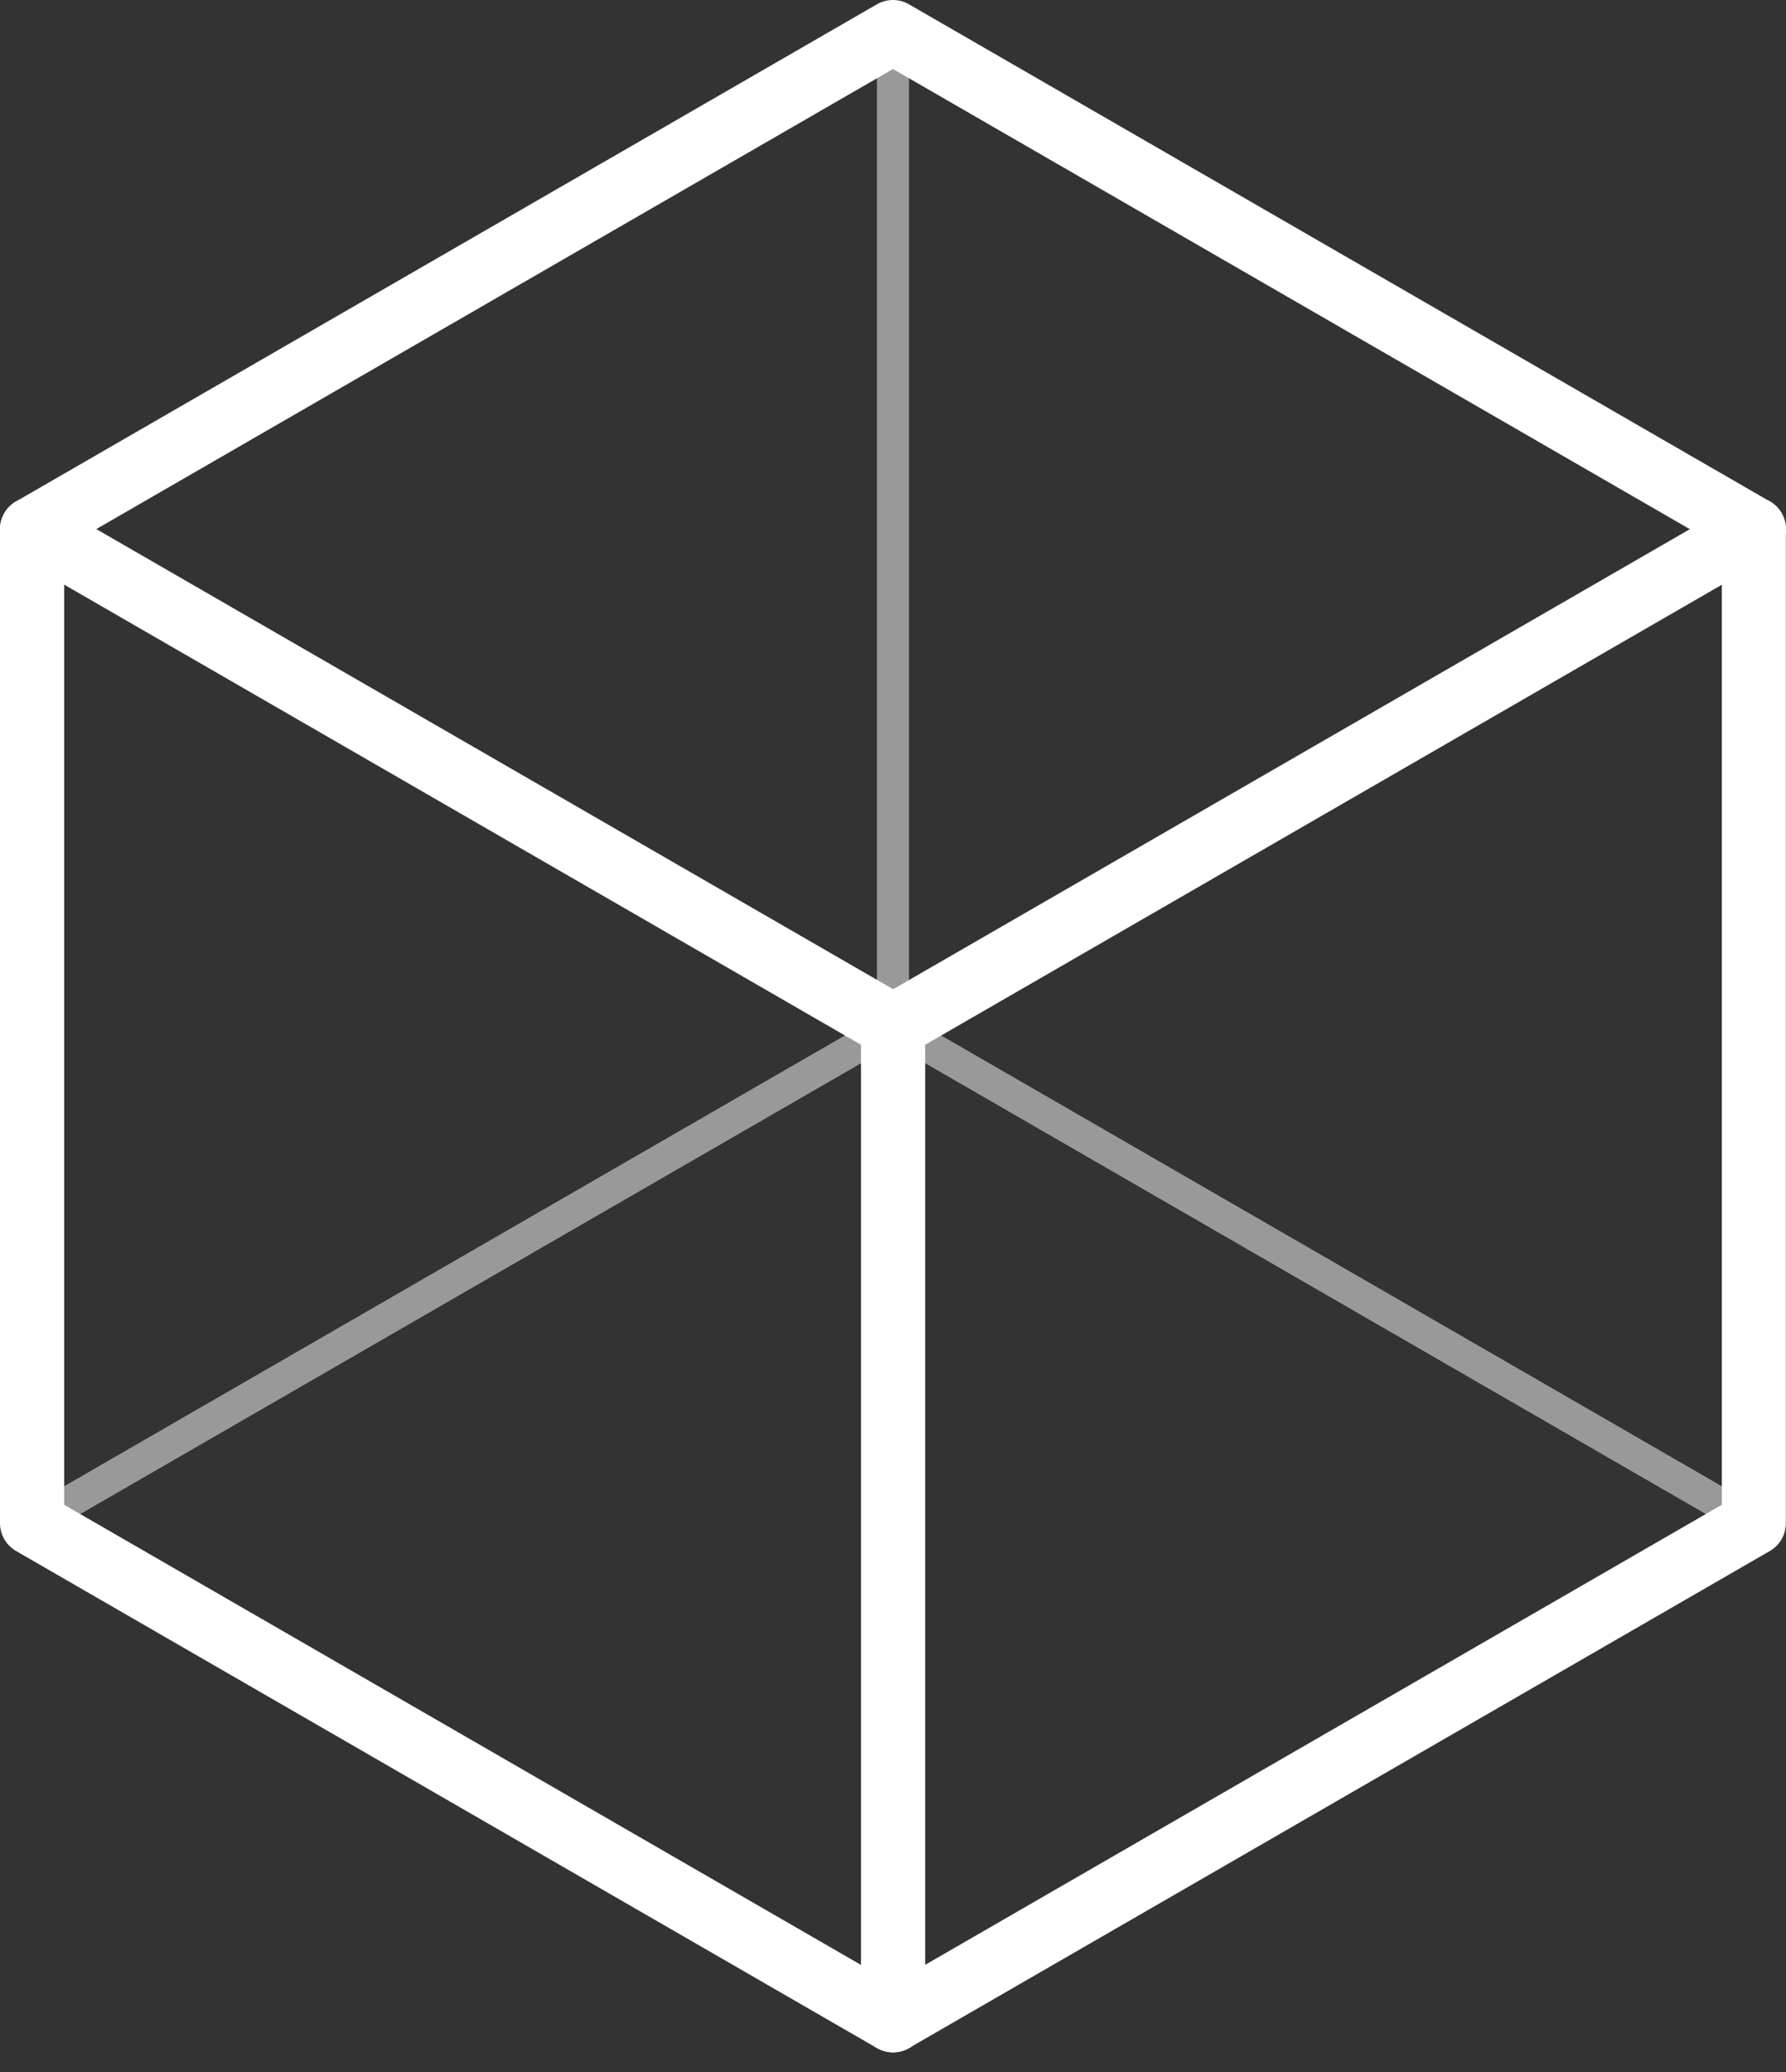 <?xml version="1.0" encoding="UTF-8"?> <svg xmlns="http://www.w3.org/2000/svg" width="25" height="29" viewBox="0 0 25 29" fill="none"><rect x="0" y="0" width="25" height="29" fill="#333333" stroke="none"/><g opacity="0.5"><path d="M24.55 21.544C24.512 21.544 24.472 21.534 24.438 21.514L12.388 14.556C12.28 14.495 12.243 14.358 12.306 14.25C12.369 14.142 12.506 14.106 12.612 14.168L24.663 21.126C24.769 21.187 24.806 21.325 24.744 21.432C24.702 21.505 24.627 21.544 24.55 21.544Z" fill="white"></path></g><g opacity="0.5"><path d="M0.449 21.544C0.371 21.544 0.297 21.503 0.254 21.432C0.193 21.325 0.23 21.187 0.336 21.126L12.275 14.234V0.449C12.275 0.325 12.376 0.225 12.499 0.225C12.623 0.225 12.724 0.325 12.724 0.449V14.363C12.724 14.443 12.681 14.517 12.613 14.558L0.562 21.515C0.527 21.536 0.489 21.545 0.45 21.545L0.449 21.544Z" fill="white"></path></g><path d="M12.5 28.725C12.422 28.725 12.345 28.705 12.275 28.665L0.225 21.708C0.086 21.628 0 21.479 0 21.32V7.406C0 7.245 0.086 7.098 0.225 7.018L12.275 0.06C12.414 -0.02 12.586 -0.02 12.723 0.06L24.774 7.018C24.913 7.098 24.998 7.247 24.998 7.406V21.32C24.998 21.48 24.913 21.628 24.774 21.708L12.723 28.665C12.654 28.705 12.576 28.725 12.498 28.725H12.5ZM0.898 21.061L12.5 27.76L24.102 21.061V7.665L12.5 0.966L0.898 7.665V21.061Z" fill="white"></path><path d="M12.5 14.811C12.423 14.811 12.346 14.792 12.275 14.751L0.225 7.794C0.009 7.67 -0.064 7.396 0.061 7.181C0.185 6.966 0.46 6.895 0.674 7.016L12.724 13.973C12.94 14.098 13.013 14.371 12.888 14.586C12.806 14.729 12.654 14.811 12.5 14.811Z" fill="white"></path><path d="M12.5 28.725C12.252 28.725 12.052 28.525 12.052 28.277V14.363C12.052 14.203 12.138 14.054 12.277 13.975L24.327 7.018C24.541 6.894 24.816 6.966 24.94 7.182C25.064 7.398 24.99 7.671 24.776 7.795L12.951 14.622V28.277C12.951 28.525 12.751 28.725 12.503 28.725H12.5Z" fill="white"></path></svg> 
